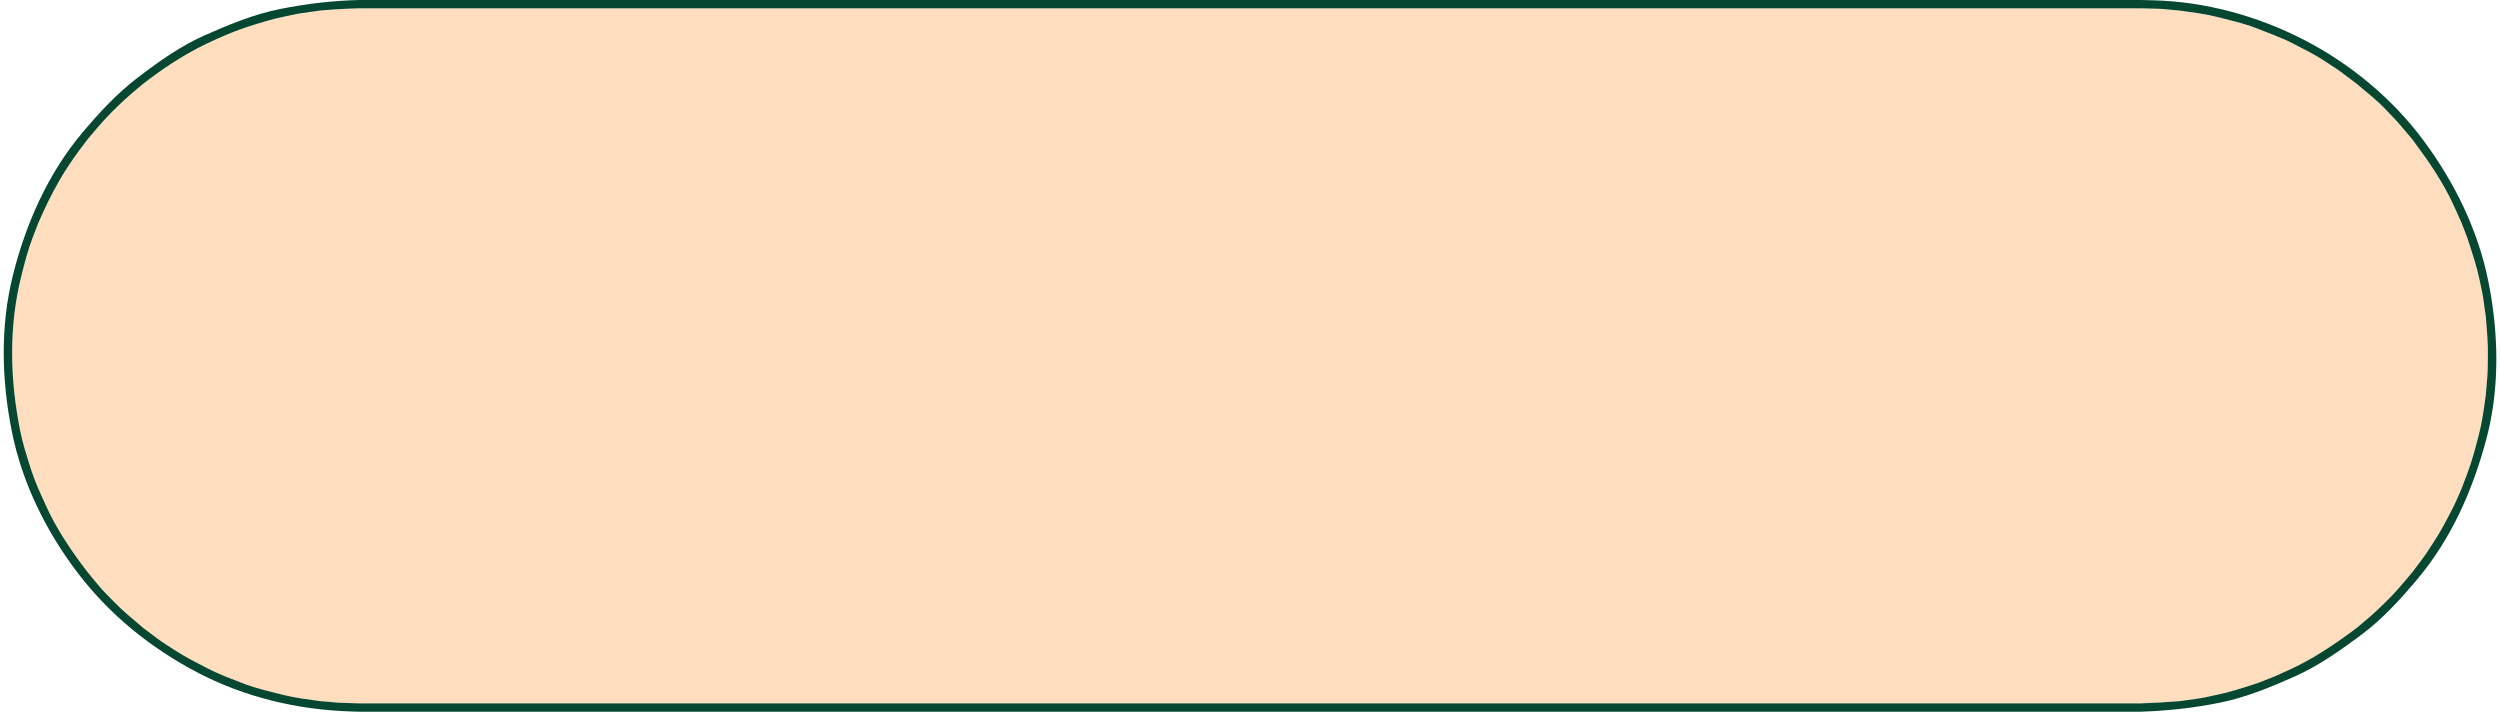 <?xml version="1.0" encoding="UTF-8" standalone="no"?><svg xmlns="http://www.w3.org/2000/svg" xmlns:xlink="http://www.w3.org/1999/xlink" fill="#054730" height="133.5" preserveAspectRatio="xMidYMid meet" version="1" viewBox="-0.7 -0.0 468.9 133.5" width="468.9" zoomAndPan="magnify"><g><g id="change1_1"><path d="M408.027,131.515C408.017,131.516,408.016,131.516,408.027,131.515L408.027,131.515z"/></g><g id="change2_1"><path d="M465.546,59.423c-0.005-0.027-0.01-0.064-0.018-0.118c-0.049-0.347-0.098-0.693-0.146-1.039 c-0.104-0.744-0.209-1.487-0.313-2.231c-0.17-1.21-0.478-2.412-0.719-3.609c-0.48-2.384-1.277-4.714-2.016-7.025 c-0.373-1.17-0.857-2.312-1.292-3.46c-0.032-0.085-0.048-0.13-0.056-0.152c-0.012-0.025-0.029-0.064-0.059-0.129 c-0.144-0.318-0.287-0.636-0.43-0.954c-0.308-0.682-0.615-1.364-0.923-2.046c-2.034-4.512-4.885-8.586-7.829-12.536 c0-0.001,0-0.001-0.001-0.002c-0.003-0.003-0.005-0.005-0.008-0.009c-0.068-0.081-0.137-0.161-0.206-0.242 c-0.244-0.288-0.489-0.575-0.734-0.863c-0.456-0.537-0.913-1.074-1.369-1.611c-0.794-0.935-1.679-1.804-2.516-2.7 c-1.675-1.794-3.639-3.345-5.515-4.917c0.203,0.17-0.128-0.098-0.295-0.224c-0.305-0.23-0.608-0.46-0.913-0.689 c-0.536-0.405-1.072-0.81-1.607-1.214c-0.978-0.737-2.043-1.378-3.06-2.062c-2.036-1.369-4.282-2.457-6.457-3.584 c-1.091-0.564-2.27-0.996-3.396-1.488c0.253,0.11-0.183-0.067-0.377-0.142c-0.374-0.145-0.748-0.289-1.123-0.434 c-0.605-0.234-1.21-0.468-1.815-0.701c-2.29-0.884-4.726-1.431-7.099-2.033c-2.386-0.606-4.848-0.903-7.279-1.245 c0.432,0.061-0.406-0.028-0.518-0.038c-0.418-0.037-0.836-0.075-1.253-0.112c-0.576-0.052-1.162-0.143-1.739-0.157 c-1.234-0.03-2.468-0.06-3.701-0.091c-1.445,0-2.89,0-4.334,0c-10.193,0-20.388,0-30.581,0c-17.298,0-34.597,0-51.895,0 c-21.241,0-42.483,0-63.726,0c-22.023,0-44.048,0-66.072,0c-19.646,0-39.291,0-58.937,0c-14.105,0-28.211,0-42.316,0 c-5.403,0-10.809,0-16.213,0c-2.429,0.06-4.805,0.191-7.226,0.411c-0.058,0.005-0.082,0.007-0.088,0.006 c-0.026,0.004-0.059,0.009-0.102,0.015c-0.347,0.049-0.693,0.098-1.04,0.146c-0.744,0.104-1.488,0.209-2.232,0.313 c-1.143,0.16-2.277,0.446-3.408,0.672c-2.25,0.449-4.443,1.141-6.626,1.836c-2.435,0.776-4.19,1.558-6.304,2.489 c-4.515,1.99-8.73,4.628-12.647,7.614c-0.306,0.234-0.612,0.468-0.919,0.701c-0.006,0.005-0.011,0.008-0.016,0.013 c-0.011,0.011-0.047,0.042-0.136,0.116c-0.598,0.501-1.196,1.003-1.793,1.504c-0.948,0.794-1.835,1.644-2.736,2.492 c-1.798,1.696-3.425,3.546-5.012,5.437c-0.218,0.261-0.437,0.521-0.656,0.782c0.124-0.148-0.008,0.009-0.154,0.202 c-0.49,0.647-0.979,1.295-1.469,1.943c-0.744,0.984-1.417,2.016-2.106,3.04c-1.381,2.051-2.532,4.226-3.645,6.429 c-0.555,1.1-1.047,2.227-1.553,3.35c-0.12,0.267-0.24,0.532-0.36,0.798c0.173-0.384-0.089,0.245-0.122,0.331 c-0.295,0.764-0.59,1.528-0.885,2.293c-0.891,2.308-1.51,4.699-2.113,7.094c-2.441,9.681-2.188,19.56-0.25,29.241 c0.484,2.416,1.243,4.763,1.991,7.105c0.854,2.676,1.669,4.3,2.785,6.798c2.015,4.51,4.821,8.611,7.808,12.52 c0.037,0.049,0.061,0.081,0.078,0.104c0.007,0.007,0.036,0.04,0.116,0.136c0.224,0.27,0.447,0.538,0.67,0.808 c0.479,0.578,0.959,1.156,1.439,1.734c0.781,0.94,1.696,1.79,2.541,2.675c1.703,1.783,3.633,3.358,5.51,4.951 c0.034,0.03,0.055,0.048,0.068,0.06c0.064,0.048,0.128,0.096,0.192,0.144c0.3,0.227,0.601,0.452,0.901,0.679 c0.561,0.421,1.121,0.843,1.682,1.265c0.986,0.741,2.065,1.38,3.092,2.063c2.045,1.362,4.28,2.456,6.457,3.584 c1.089,0.564,2.249,1.016,3.367,1.519c-0.252-0.112,0.182,0.067,0.376,0.143c0.374,0.145,0.749,0.289,1.123,0.434 c0.605,0.233,1.211,0.467,1.816,0.7c2.289,0.883,4.725,1.43,7.097,2.033c2.394,0.608,4.871,0.902,7.311,1.244 c-0.432-0.061,0.4,0.023,0.512,0.033c0.414,0.034,0.829,0.068,1.243,0.103c0.572,0.048,1.15,0.124,1.725,0.143 c1.234,0.041,2.468,0.081,3.701,0.122c1.445,0,2.89,0,4.335,0c10.193,0,20.387,0,30.58,0c17.298,0,34.597,0,51.895,0 c21.242,0,42.483,0,63.726,0c22.024,0,44.048,0,66.072,0c19.646,0,39.291,0,58.937,0c14.105,0,28.211,0,42.316,0 c5.404,0,10.809,0,16.213,0c2.443-0.08,4.855-0.218,7.292-0.417c0.056-0.006,0.161-0.017,0.283-0.034 c0.375-0.053,0.75-0.105,1.125-0.158c0.699-0.098,1.397-0.196,2.097-0.294c1.184-0.166,2.361-0.472,3.533-0.708 c2.336-0.471,4.61-1.222,6.876-1.943c1.126-0.359,2.22-0.831,3.321-1.257c0.085-0.032,0.716-0.293,0.331-0.122 c0.212-0.094,0.423-0.188,0.634-0.282c0.7-0.313,1.399-0.624,2.099-0.936c4.513-2.014,8.63-4.778,12.579-7.719 c0.09-0.066,0.735-0.577,0.424-0.313c0.176-0.148,0.351-0.298,0.526-0.446c0.624-0.53,1.248-1.06,1.872-1.59 c0.941-0.8,1.818-1.676,2.717-2.523c1.763-1.663,3.321-3.528,4.879-5.379c0.067-0.081,0.565-0.696,0.315-0.364 c0.138-0.183,0.275-0.366,0.413-0.549c0.49-0.65,0.979-1.3,1.47-1.95c0.743-0.987,1.398-2.043,2.085-3.071 c1.367-2.05,2.498-4.246,3.632-6.43c0.569-1.099,1.038-2.249,1.543-3.378c0.085-0.19,0.263-0.627,0.165-0.369 c0.097-0.257,0.194-0.515,0.291-0.772c0.285-0.754,0.569-1.507,0.854-2.261c0.869-2.305,1.476-4.703,2.101-7.081 c0.628-2.389,0.944-4.855,1.287-7.296c0.018-0.121,0.034-0.243,0.052-0.364c-0.052,0.368-0.02,0.118-0.014,0.045 c0.026-0.313,0.052-0.625,0.078-0.938c0.063-0.777,0.128-1.555,0.192-2.332c0.102-1.226,0.076-2.469,0.106-3.697 c0.061-2.47-0.166-4.938-0.368-7.396C465.546,59.478,465.544,59.433,465.546,59.423z" fill="#fedebe"/></g><g id="change1_2"><path d="M466.005,52.737c-1.944-9.643-6.366-18.629-12.217-26.477c-5.825-7.815-13.614-14.26-22.256-18.737 c-8.694-4.505-18.558-7.224-28.368-7.465c-0.8-0.02-1.6-0.039-2.398-0.059c-5.404,0-10.809,0-16.213,0c-14.105,0-28.211,0-42.316,0 c-19.646,0-39.291,0-58.937,0c-22.024,0-44.048,0-66.072,0c-21.242,0-42.483,0-63.726,0c-17.298,0-34.597,0-51.895,0 c-10.193,0-20.387,0-30.58,0c-1.445,0-2.89,0-4.335,0c-5.051,0.124-9.919,0.702-14.873,1.691 c-4.888,0.977-9.528,2.905-14.065,4.905c-4.505,1.986-8.613,4.9-12.506,7.869c-3.966,3.024-7.357,6.673-10.551,10.479 C8.3,32.568,4.17,41.911,1.755,51.49c-2.43,9.639-2.172,19.757-0.234,29.439c1.937,9.674,6.457,18.804,12.417,26.606 c6.02,7.881,13.818,14.152,22.602,18.704c8.782,4.551,18.554,6.872,28.414,7.195c0.58,0.019,1.16,0.038,1.739,0.057 c5.404,0,10.81,0,16.213,0c14.105,0,28.211,0,42.316,0c19.646,0,39.291,0,58.937,0c22.024,0,44.049,0,66.072,0 c21.242,0,42.484,0,63.726,0c17.298,0,34.597,0,51.895,0c10.193,0,20.388,0,30.581,0c1.444,0,2.889,0,4.334,0 c5.051-0.166,9.917-0.693,14.872-1.692c4.902-0.988,9.552-2.908,14.096-4.935c4.501-2.008,8.574-4.912,12.506-7.839 c3.962-2.949,7.333-6.68,10.495-10.44c6.403-7.615,10.449-16.899,12.958-26.441C468.2,72.604,467.94,62.339,466.005,52.737z M408.027,131.515C408.016,131.516,408.017,131.516,408.027,131.515L408.027,131.515z M465.925,66.999 c-0.03,1.229-0.005,2.472-0.106,3.697c-0.064,0.777-0.129,1.555-0.192,2.332c-0.026,0.313-0.052,0.626-0.078,0.938 c-0.006,0.073-0.038,0.323,0.014-0.045c-0.018,0.121-0.034,0.243-0.052,0.364c-0.343,2.44-0.659,4.907-1.287,7.296 c-0.625,2.378-1.231,4.776-2.101,7.081c-0.285,0.754-0.569,1.507-0.854,2.261c-0.097,0.258-0.194,0.516-0.291,0.772 c0.098-0.258-0.08,0.179-0.165,0.369c-0.505,1.129-0.974,2.279-1.543,3.378c-1.134,2.184-2.265,4.38-3.632,6.43 c-0.687,1.028-1.342,2.084-2.085,3.071c-0.49,0.65-0.979,1.3-1.47,1.95c-0.138,0.183-0.275,0.366-0.413,0.549 c0.25-0.332-0.248,0.283-0.315,0.364c-1.558,1.851-3.116,3.716-4.879,5.379c-0.898,0.848-1.775,1.724-2.717,2.523 c-0.624,0.53-1.248,1.06-1.872,1.59c-0.176,0.148-0.351,0.298-0.526,0.446c0.312-0.265-0.334,0.246-0.424,0.313 c-3.949,2.94-8.066,5.705-12.579,7.719c-0.699,0.312-1.398,0.623-2.099,0.936c-0.211,0.094-0.422,0.188-0.634,0.282 c0.385-0.171-0.246,0.09-0.331,0.122c-1.102,0.426-2.195,0.897-3.321,1.257c-2.266,0.722-4.54,1.473-6.876,1.943 c-1.172,0.236-2.35,0.542-3.533,0.708c-0.699,0.098-1.397,0.196-2.097,0.294c-0.375,0.053-0.75,0.105-1.125,0.158 c-0.122,0.018-0.228,0.028-0.283,0.034c-2.437,0.199-4.849,0.337-7.292,0.417c-5.404,0-10.809,0-16.213,0 c-14.105,0-28.211,0-42.316,0c-19.646,0-39.291,0-58.937,0c-22.024,0-44.048,0-66.072,0c-21.242,0-42.483,0-63.726,0 c-17.298,0-34.597,0-51.895,0c-10.193,0-20.387,0-30.58,0c-1.445,0-2.89,0-4.335,0c-1.233-0.041-2.467-0.081-3.701-0.122 c-0.574-0.019-1.152-0.095-1.725-0.143c-0.414-0.034-0.829-0.068-1.243-0.103c-0.111-0.01-0.943-0.094-0.512-0.033 c-2.439-0.342-4.917-0.636-7.311-1.244c-2.372-0.604-4.808-1.15-7.097-2.033c-0.605-0.233-1.211-0.467-1.816-0.7 c-0.374-0.145-0.749-0.289-1.123-0.434c-0.194-0.075-0.628-0.255-0.376-0.143c-1.118-0.503-2.278-0.954-3.367-1.519 c-2.177-1.128-4.412-2.222-6.457-3.584c-1.027-0.684-2.106-1.322-3.092-2.063c-0.561-0.422-1.121-0.844-1.682-1.265 c-0.3-0.227-0.601-0.452-0.901-0.679c-0.064-0.048-0.128-0.096-0.192-0.144c-0.013-0.012-0.034-0.029-0.068-0.06 c-1.876-1.593-3.807-3.168-5.51-4.951c-0.845-0.885-1.759-1.734-2.541-2.675c-0.479-0.578-0.959-1.156-1.439-1.734 c-0.223-0.27-0.447-0.538-0.67-0.808c-0.08-0.096-0.108-0.129-0.116-0.136c-0.017-0.022-0.042-0.055-0.078-0.104 c-2.986-3.908-5.792-8.01-7.808-12.52c-1.116-2.498-1.931-4.122-2.785-6.798c-0.748-2.343-1.507-4.689-1.991-7.105 c-1.938-9.682-2.191-19.561,0.25-29.241c0.604-2.395,1.222-4.786,2.113-7.094c0.295-0.765,0.59-1.529,0.885-2.293 c0.033-0.086,0.295-0.715,0.122-0.331c0.12-0.266,0.24-0.531,0.36-0.798c0.506-1.123,0.998-2.25,1.553-3.35 c1.113-2.203,2.264-4.378,3.645-6.429c0.689-1.024,1.362-2.056,2.106-3.04c0.49-0.648,0.979-1.296,1.469-1.943 c0.146-0.193,0.278-0.351,0.154-0.202c0.219-0.261,0.438-0.521,0.656-0.782c1.587-1.891,3.214-3.74,5.012-5.437 c0.9-0.849,1.788-1.698,2.736-2.492c0.598-0.501,1.195-1.003,1.793-1.504c0.088-0.074,0.125-0.105,0.136-0.116 c0.005-0.005,0.01-0.008,0.016-0.013c0.307-0.233,0.613-0.467,0.919-0.701c3.917-2.986,8.133-5.624,12.647-7.614 c2.113-0.932,3.869-1.713,6.304-2.489c2.183-0.695,4.376-1.387,6.626-1.836c1.131-0.226,2.266-0.512,3.408-0.672 c0.744-0.104,1.488-0.209,2.232-0.313c0.347-0.049,0.693-0.098,1.04-0.146c0.043-0.006,0.075-0.011,0.102-0.015 c0.006,0.001,0.03-0.001,0.088-0.006c2.421-0.22,4.797-0.352,7.226-0.411c5.404,0,10.81,0,16.213,0c14.105,0,28.211,0,42.316,0 c19.646,0,39.291,0,58.937,0c22.024,0,44.049,0,66.072,0c21.242,0,42.484,0,63.726,0c17.298,0,34.597,0,51.895,0 c10.193,0,20.388,0,30.581,0c1.444,0,2.889,0,4.334,0c1.233,0.031,2.467,0.061,3.701,0.091c0.577,0.015,1.163,0.105,1.739,0.157 c0.417,0.037,0.835,0.075,1.253,0.112c0.111,0.01,0.949,0.099,0.518,0.038c2.432,0.342,4.894,0.639,7.279,1.245 c2.373,0.603,4.809,1.149,7.099,2.033c0.605,0.233,1.21,0.467,1.815,0.701c0.375,0.145,0.749,0.289,1.123,0.434 c0.194,0.074,0.63,0.252,0.377,0.142c1.126,0.492,2.305,0.924,3.396,1.488c2.175,1.127,4.421,2.215,6.457,3.584 c1.017,0.684,2.082,1.324,3.06,2.062c0.535,0.404,1.071,0.809,1.607,1.214c0.305,0.229,0.608,0.459,0.913,0.689 c0.167,0.126,0.498,0.394,0.295,0.224c1.876,1.572,3.84,3.123,5.515,4.917c0.837,0.896,1.722,1.766,2.516,2.7 c0.456,0.537,0.913,1.074,1.369,1.611c0.245,0.288,0.49,0.575,0.734,0.863c0.069,0.081,0.138,0.161,0.206,0.242 c0.003,0.004,0.005,0.006,0.008,0.009c0.001,0.001,0.001,0.001,0.001,0.002c2.944,3.95,5.795,8.024,7.829,12.536 c0.308,0.682,0.615,1.364,0.923,2.046c0.143,0.318,0.286,0.636,0.43,0.954c0.029,0.064,0.047,0.104,0.059,0.129 c0.008,0.022,0.023,0.067,0.056,0.152c0.435,1.148,0.919,2.29,1.292,3.46c0.738,2.312,1.535,4.642,2.016,7.025 c0.241,1.197,0.549,2.399,0.719,3.609c0.104,0.744,0.209,1.487,0.313,2.231c0.049,0.346,0.098,0.692,0.146,1.039 c0.008,0.054,0.013,0.091,0.018,0.118c-0.002,0.01,0,0.055,0.011,0.18C465.759,62.061,465.985,64.529,465.925,66.999z"/></g></g></svg>